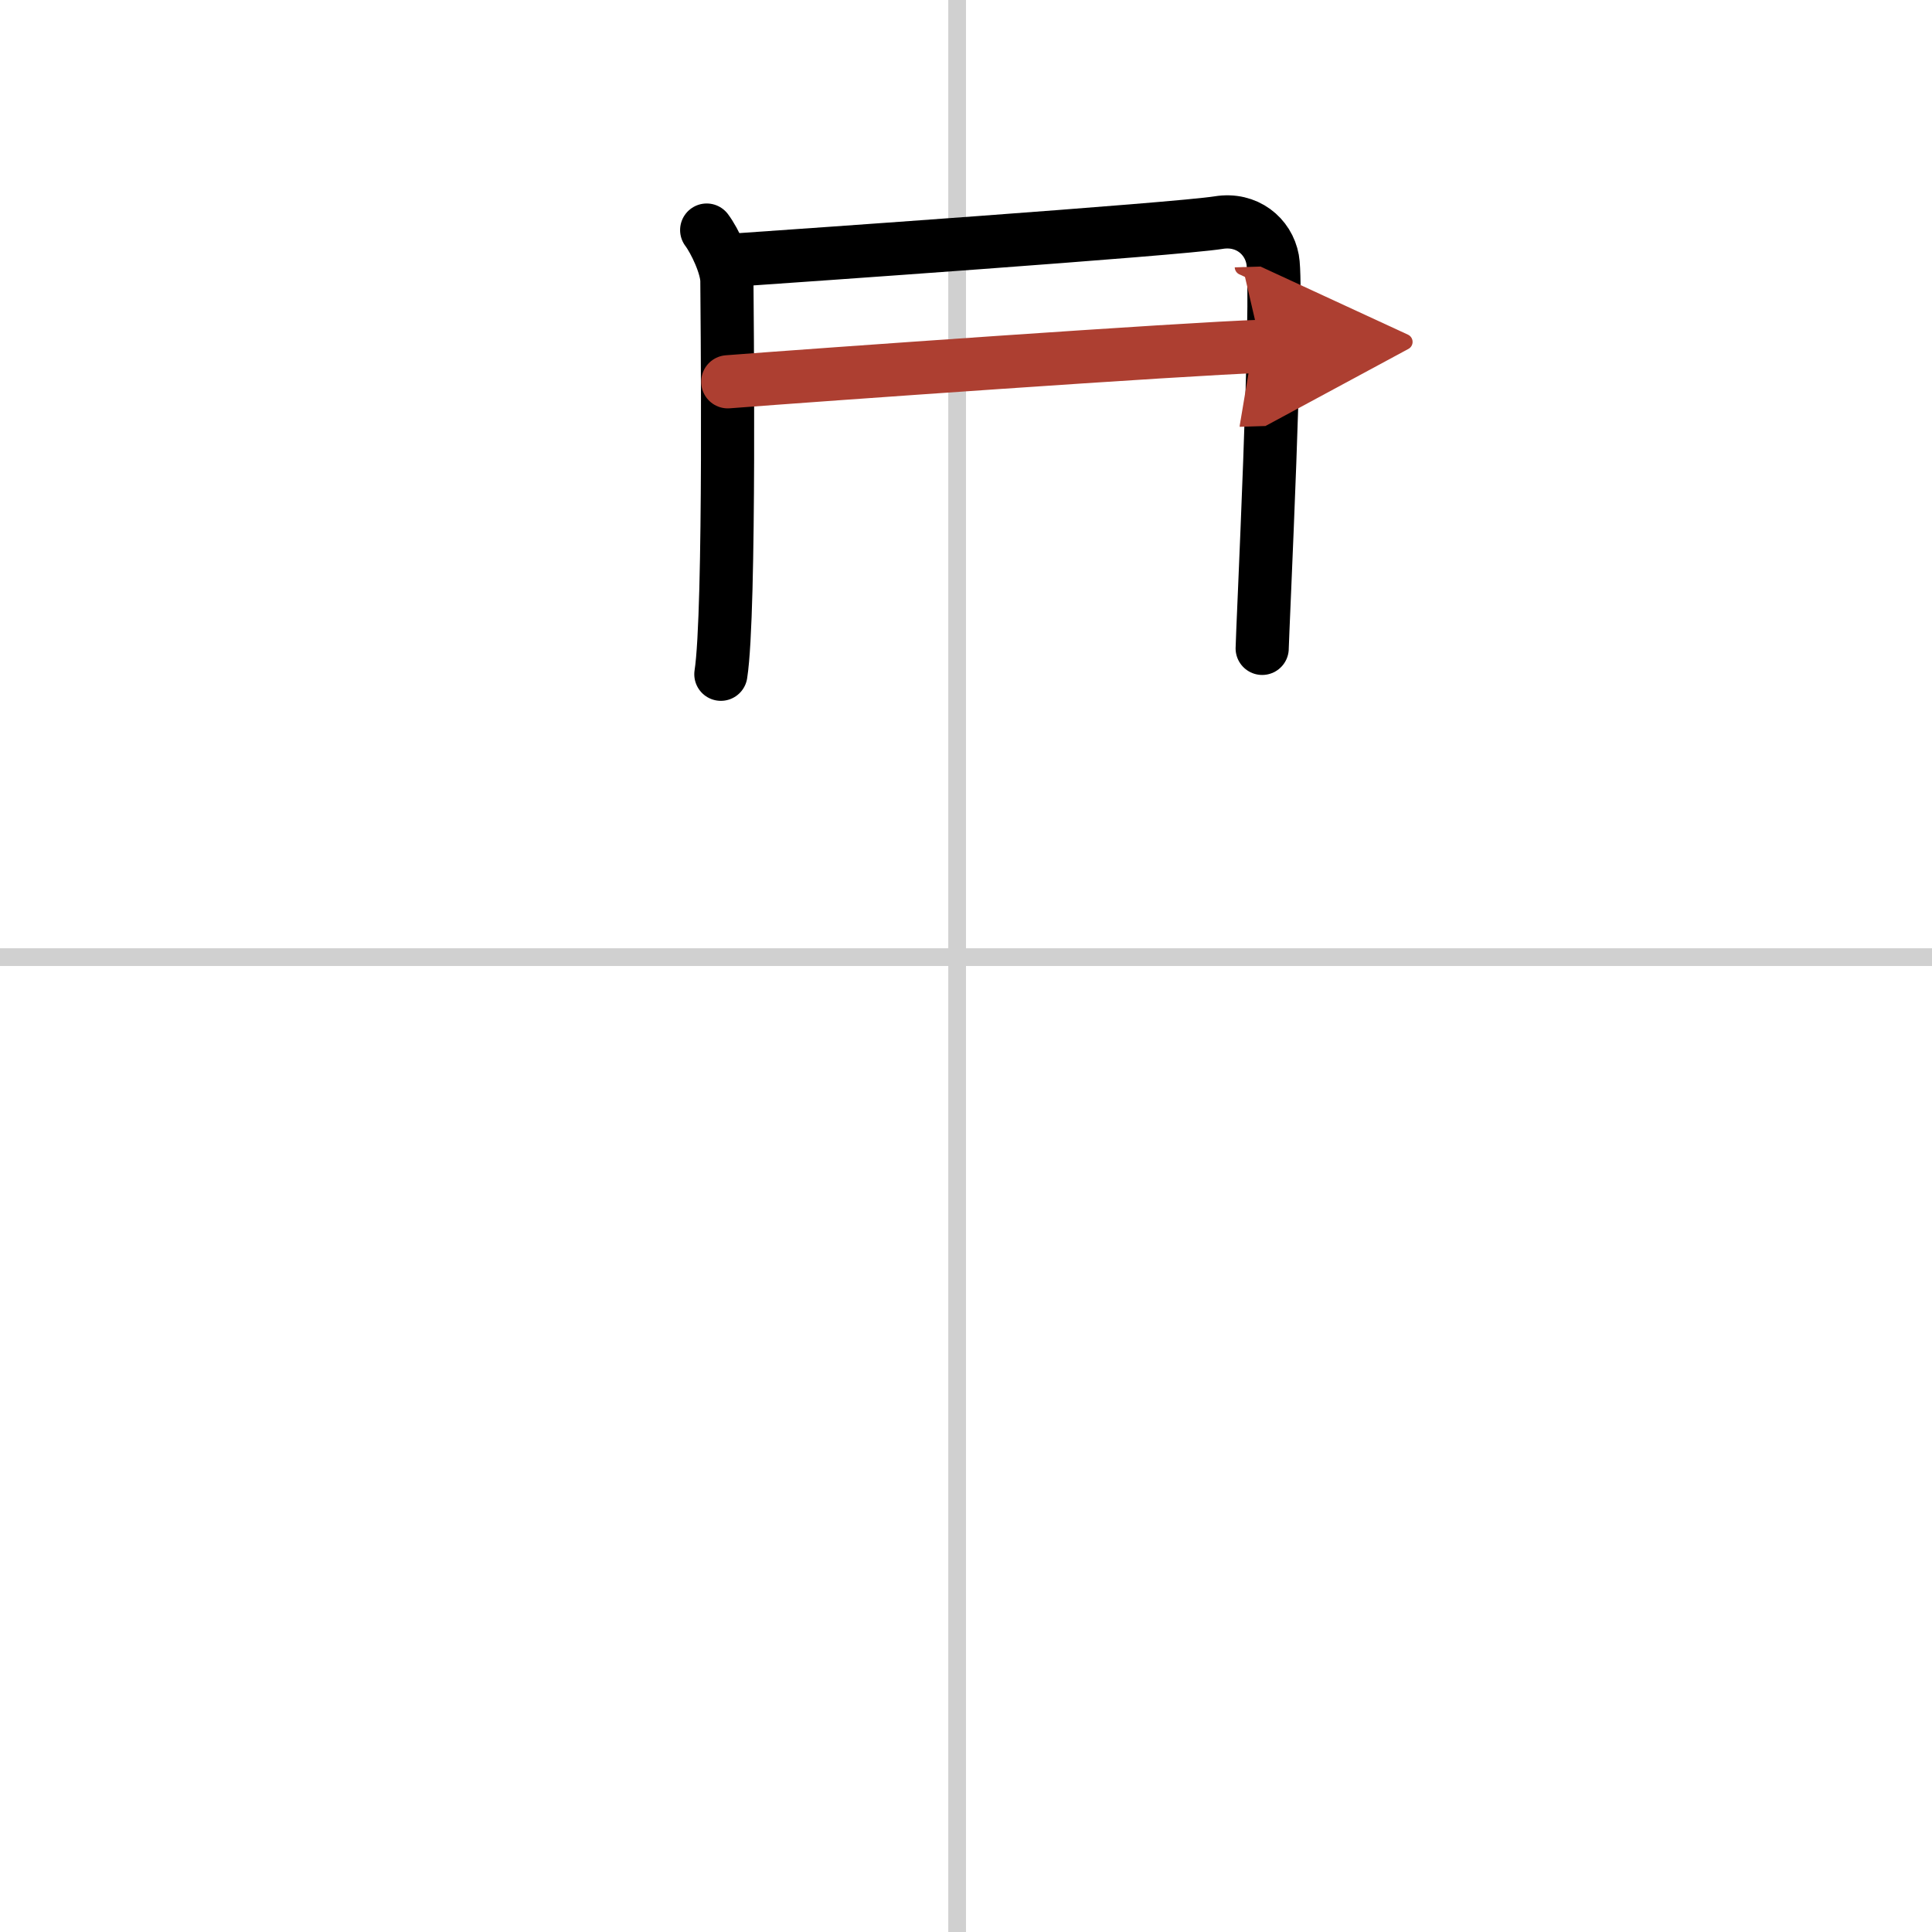 <svg width="400" height="400" viewBox="0 0 109 109" xmlns="http://www.w3.org/2000/svg"><defs><marker id="a" markerWidth="4" orient="auto" refX="1" refY="5" viewBox="0 0 10 10"><polyline points="0 0 10 5 0 10 1 5" fill="#ad3f31" stroke="#ad3f31"/></marker></defs><g fill="none" stroke="#000" stroke-linecap="round" stroke-linejoin="round" stroke-width="3"><rect width="100%" height="100%" fill="#fff" stroke="#fff"/><line x1="54" x2="54" y2="109" stroke="#d0d0d0" stroke-width="1"/><line x2="109" y1="54" y2="54" stroke="#d0d0d0" stroke-width="1"/><path d="m39.87 12.98c0.46 0.61 1.14 2.05 1.14 2.88s0.21 18.68-0.34 22.18"/><path d="m41.78 14.65c2.62-0.18 24.6-1.71 26.97-2.09 1.59-0.26 2.81 0.76 3.05 2.08 0.35 1.87-0.59 21.32-0.59 21.94"/><path d="m41.06 21.54c4.9-0.38 25.89-1.87 30.09-2" marker-end="url(#a)" stroke="#ad3f31"/></g></svg>

